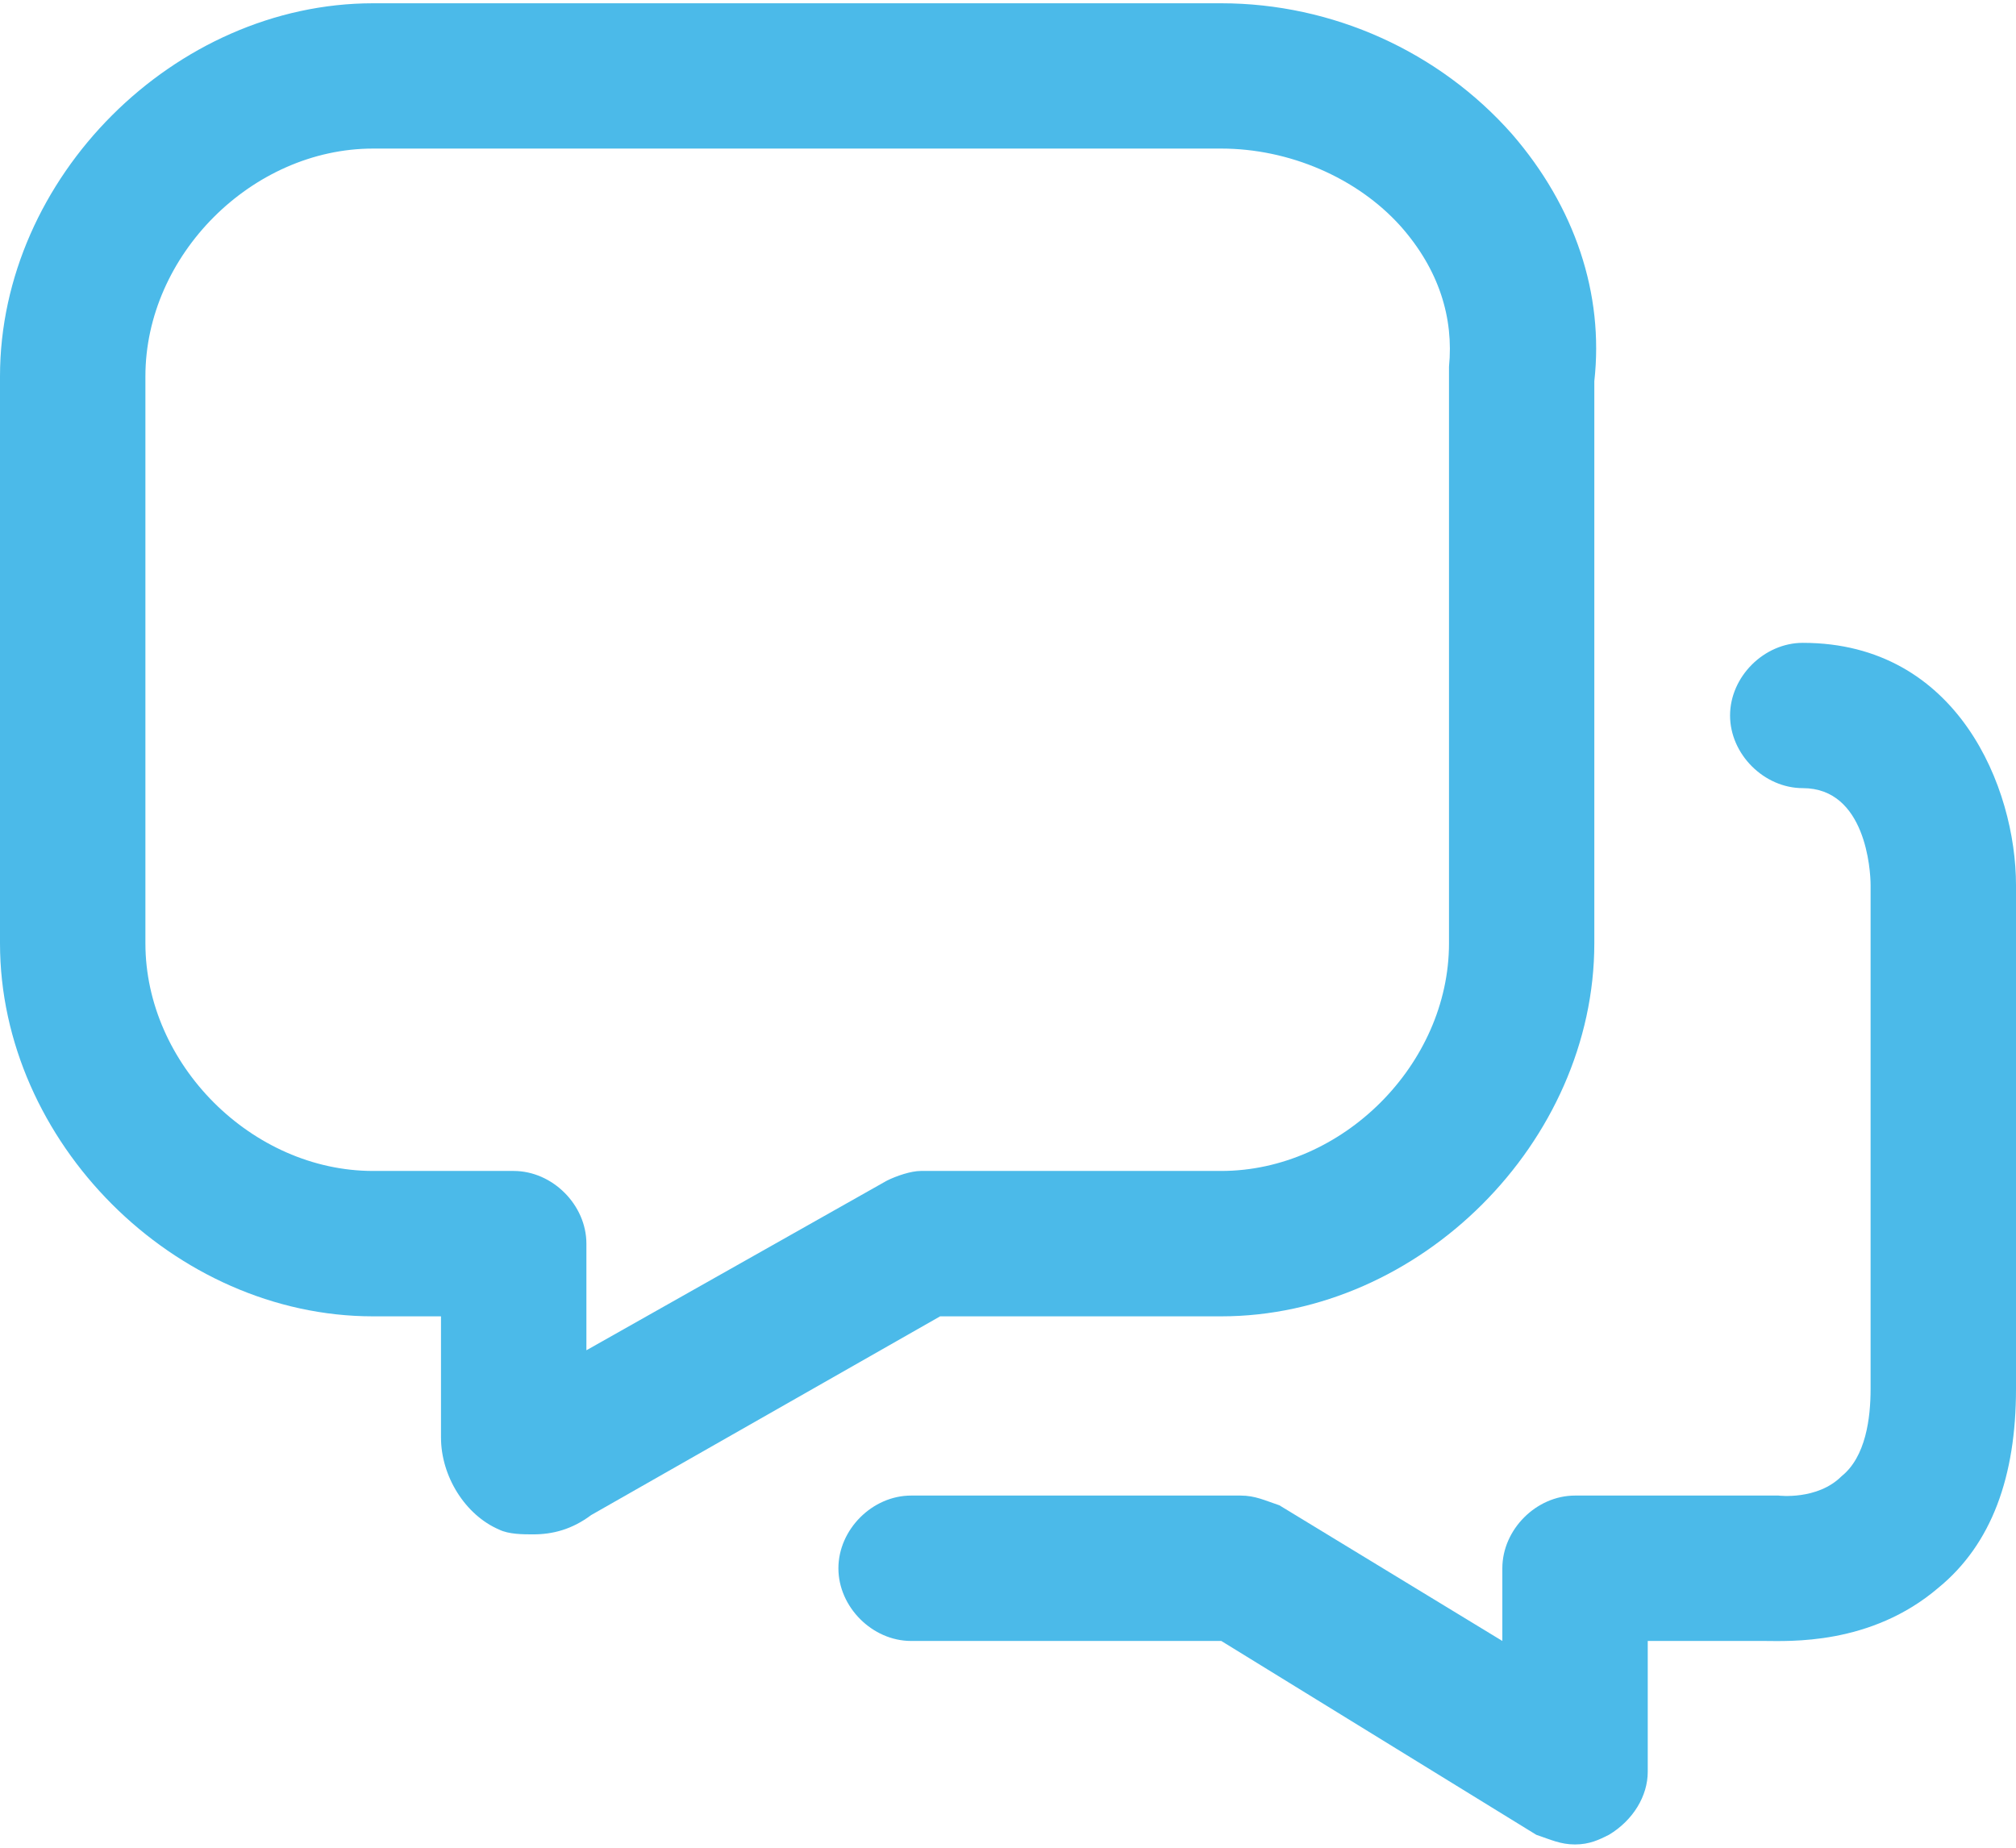 <svg width="24" height="22" viewBox="0 0 24 22" fill="none" xmlns="http://www.w3.org/2000/svg">
<path d="M6.346 18.269C6.231 18.269 6.057 18.269 5.942 18.212C5.538 18.039 5.25 17.577 5.25 17.116V15.673H4.442C2.077 15.673 -0 13.596 -0 11.231V4.481C-0 2.115 2.077 0.039 4.442 0.039H14.538C15.865 0.039 17.134 0.615 18 1.596C18.75 2.462 19.096 3.5 18.98 4.539V11.231C18.98 13.596 16.904 15.673 14.538 15.673H11.192L7.038 18.039C6.807 18.212 6.577 18.269 6.346 18.269ZM4.442 1.769C3 1.769 1.731 3.039 1.731 4.481V11.231C1.731 12.673 3 13.942 4.442 13.942H6.115C6.577 13.942 6.981 14.346 6.981 14.808V16.077L10.557 14.058C10.673 14 10.846 13.942 10.961 13.942H14.538C15.98 13.942 17.25 12.673 17.25 11.231V4.481C17.25 4.423 17.25 4.423 17.25 4.365C17.307 3.789 17.134 3.212 16.673 2.692C16.154 2.115 15.346 1.769 14.538 1.769H4.442Z" fill="#4BBAE9"/>
<path d="M18.75 21.961C18.577 21.961 18.462 21.904 18.289 21.846L14.539 19.538H10.846C10.385 19.538 9.981 19.134 9.981 18.673C9.981 18.211 10.385 17.807 10.846 17.807H14.769C14.943 17.807 15.058 17.865 15.231 17.923L17.885 19.538V18.673C17.885 18.211 18.289 17.807 18.75 17.807H21.058C21.116 17.807 21.116 17.807 21.173 17.807C21.173 17.807 21.635 17.865 21.923 17.577C22.212 17.346 22.269 16.884 22.269 16.538V10.538C22.269 10.365 22.212 9.384 21.462 9.384C21 9.384 20.596 8.98 20.596 8.519C20.596 8.057 21 7.654 21.462 7.654C23.308 7.654 24 9.384 24 10.538V16.538C24 17.577 23.712 18.384 23.077 18.904C22.269 19.596 21.289 19.538 21 19.538H19.616V21.096C19.616 21.384 19.442 21.673 19.154 21.846C19.039 21.904 18.923 21.961 18.75 21.961Z" fill="#4BBAE9"/>
</svg>
